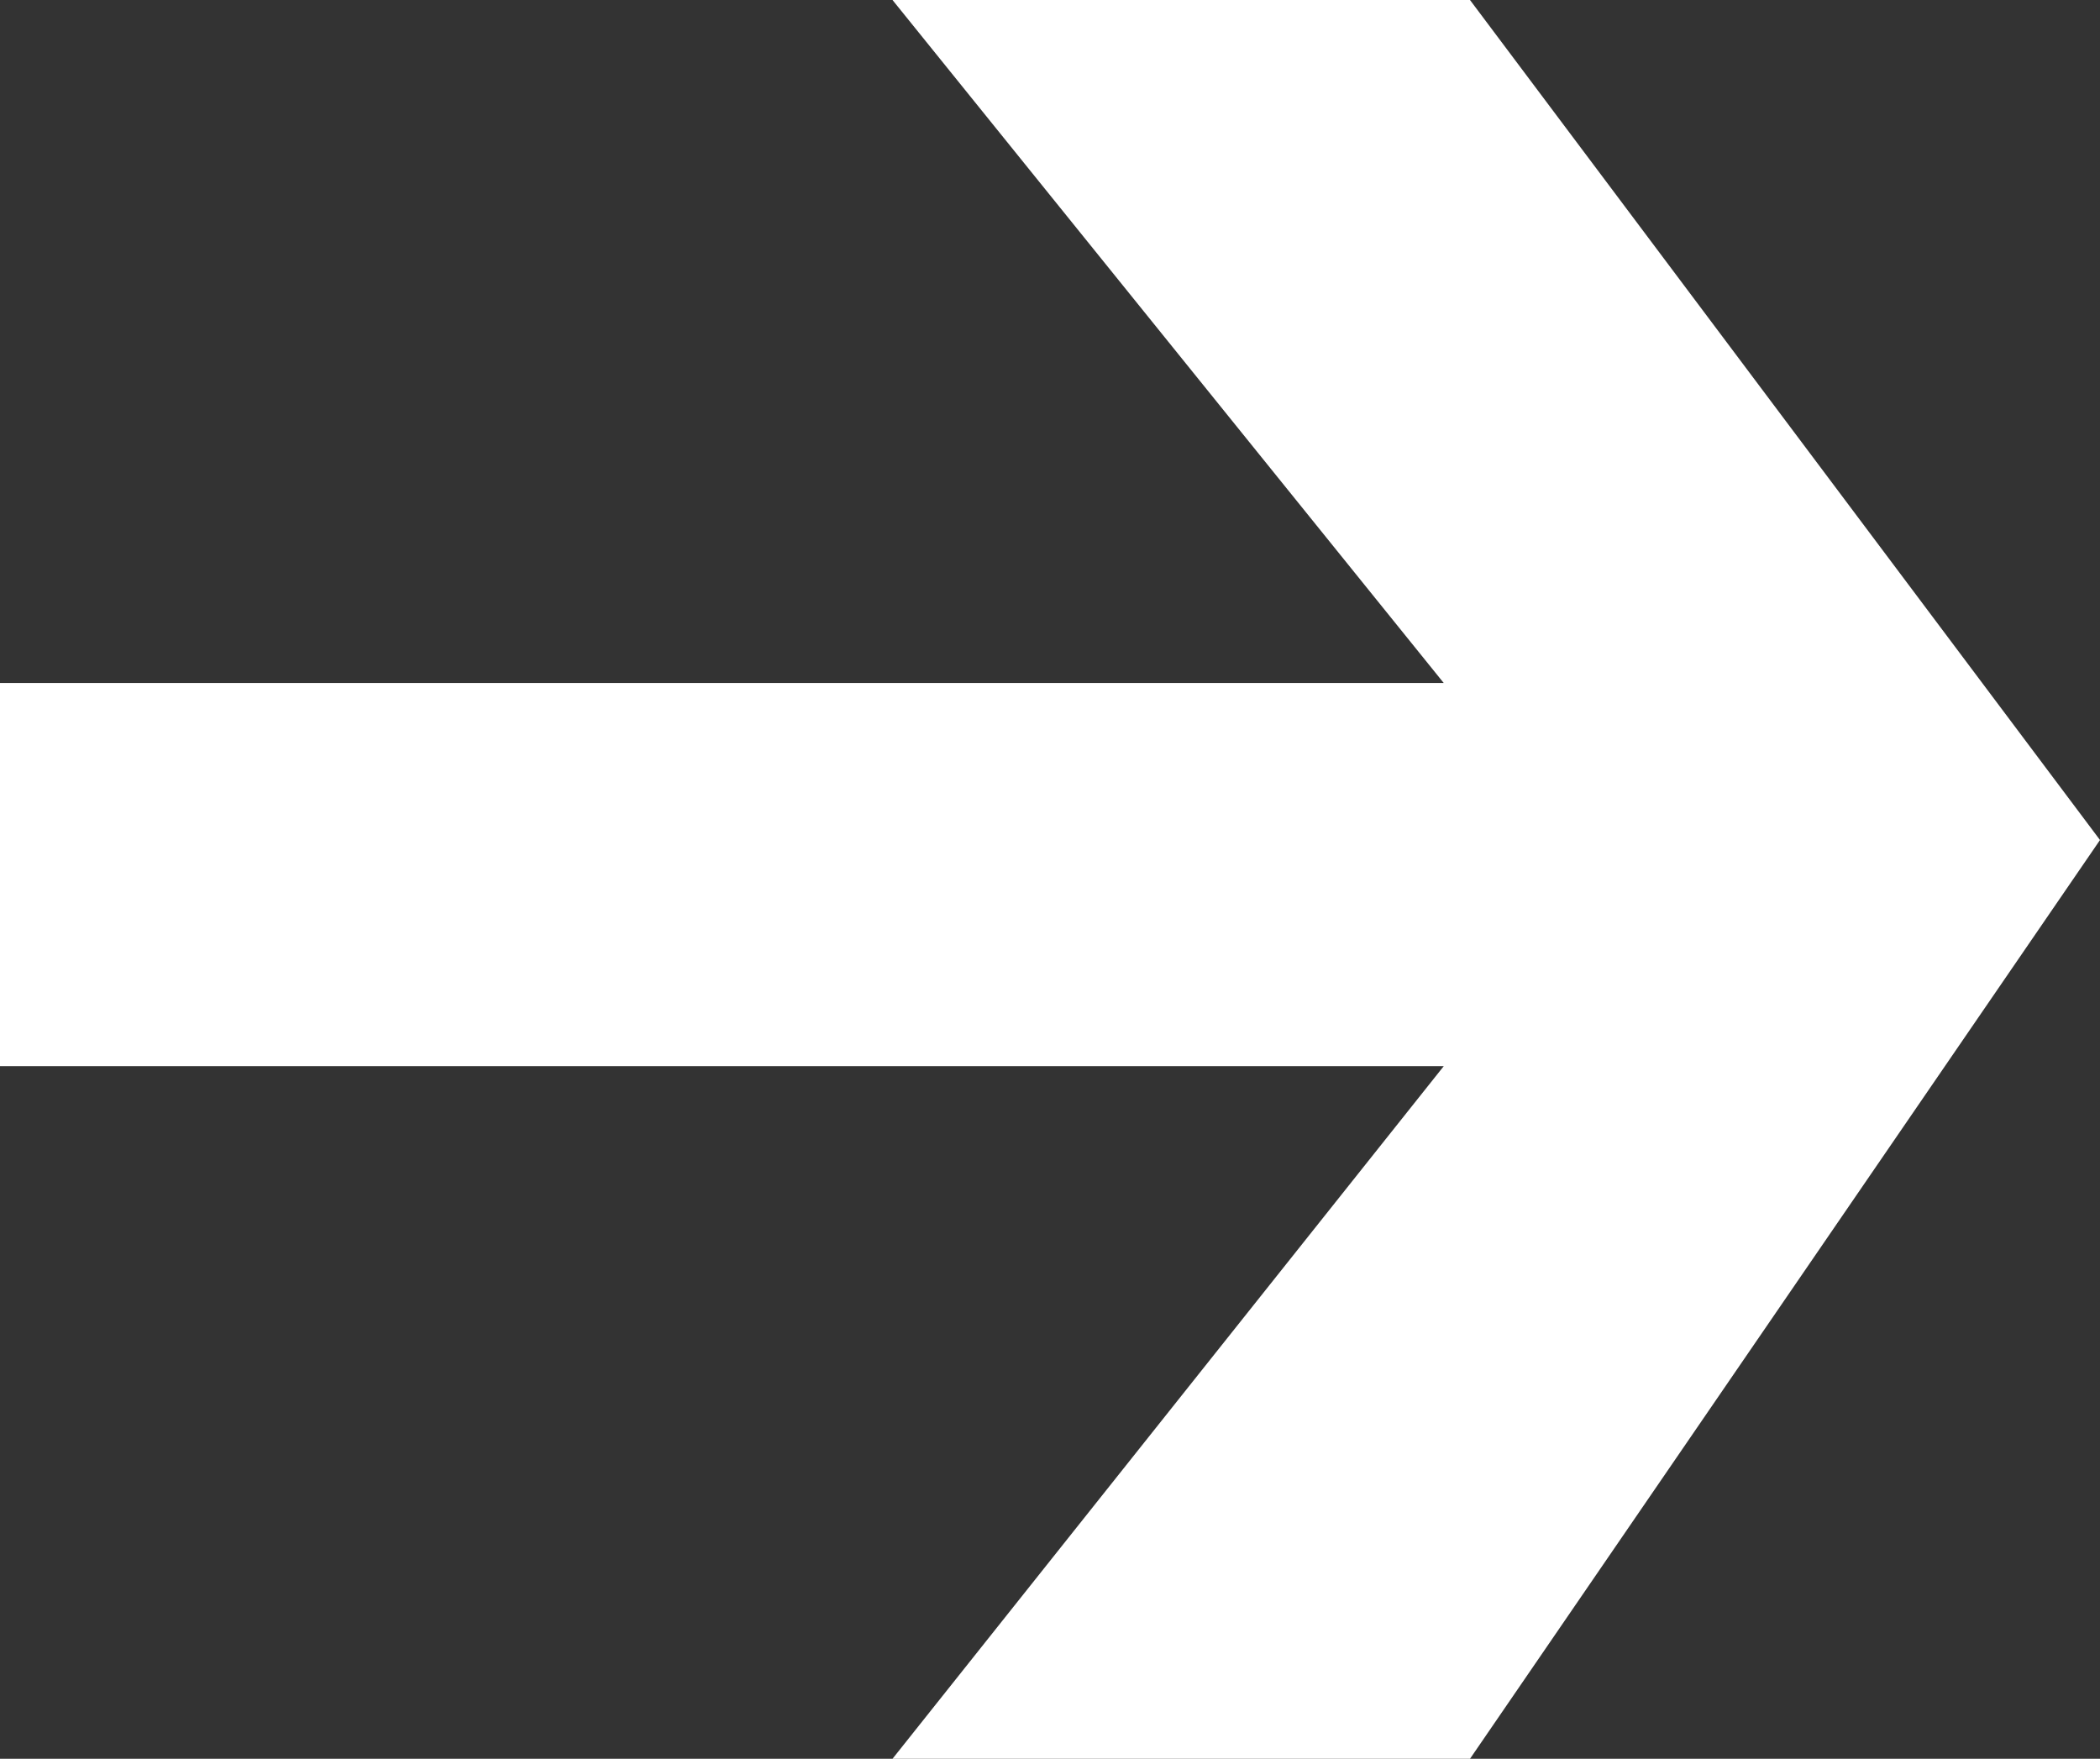 <?xml version="1.0" encoding="UTF-8"?> <svg xmlns="http://www.w3.org/2000/svg" width="80" height="67" viewBox="0 0 80 67" fill="none"><rect x="0" y="0" width="80" height="67" fill="#333333" stroke="none"/> <path d="M34 0H56L80 32L56 67H34L55 40.615H0V26.019H55L34 0Z" fill="white"></path> </svg> 